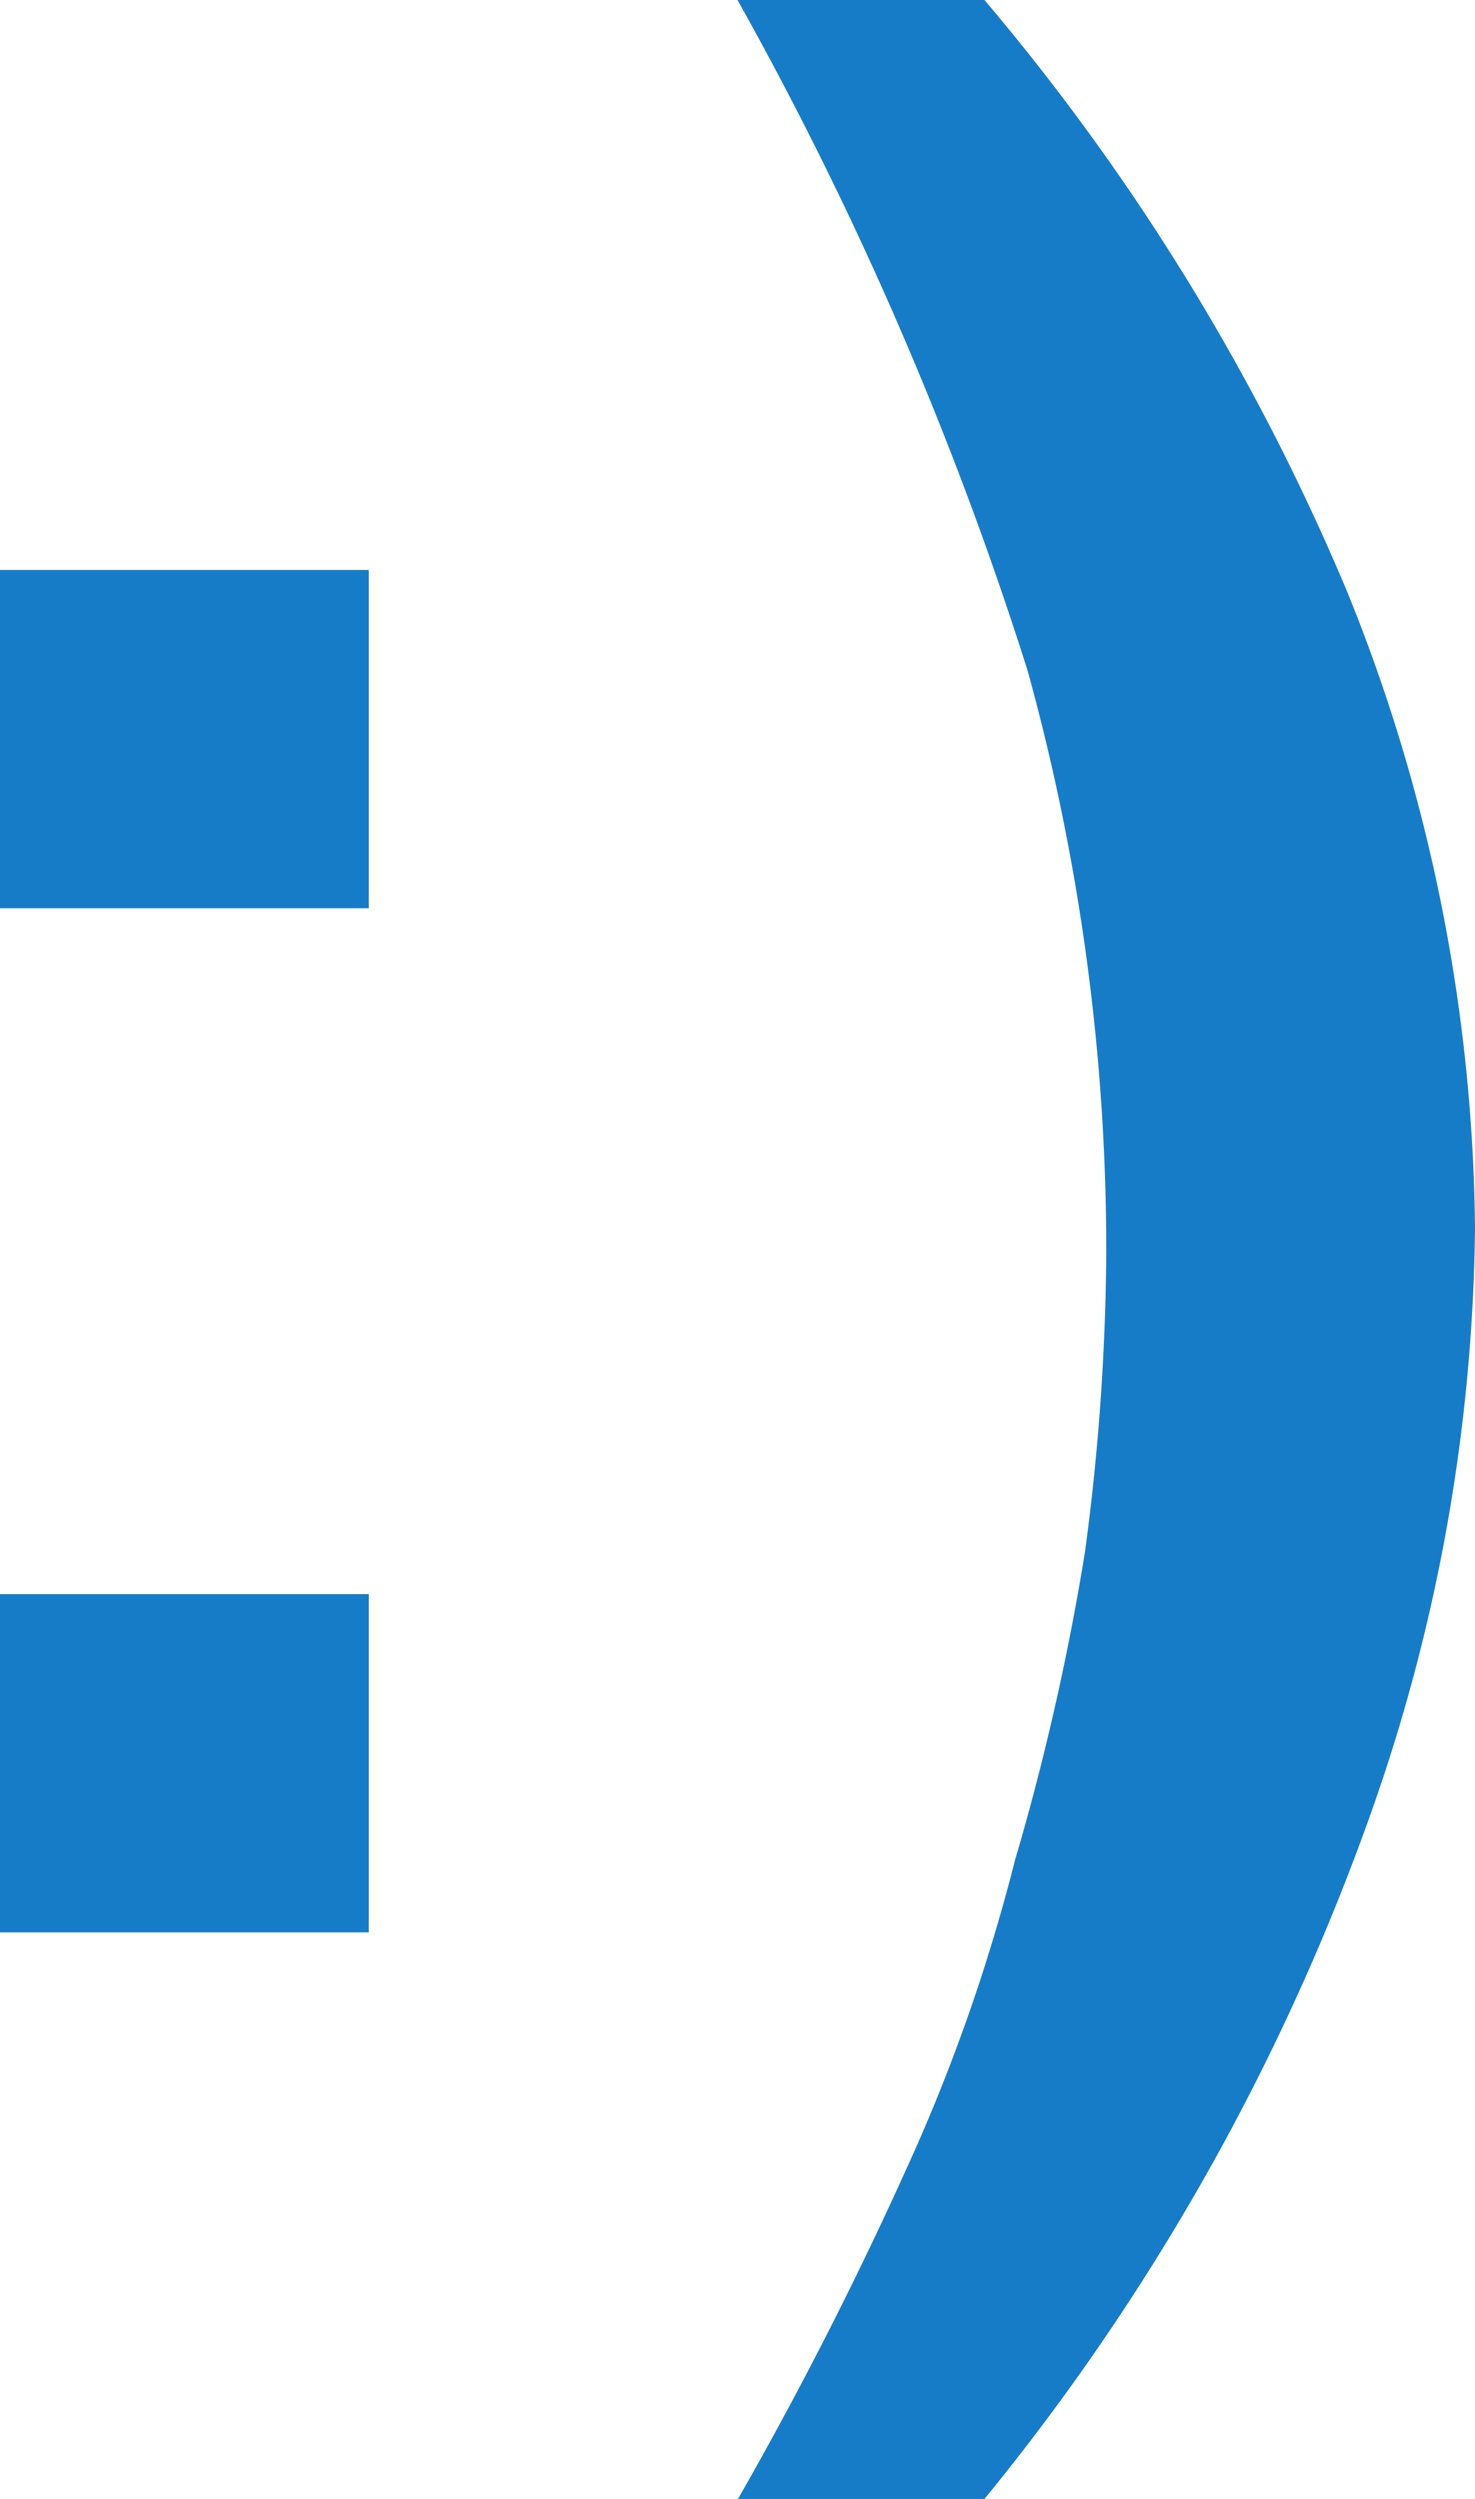 <svg xmlns="http://www.w3.org/2000/svg" viewBox="0 0 17.44 29.55"><defs><style>.cls-1{fill:#177cc7;fill-rule:evenodd;}</style></defs><g id="Layer_2" data-name="Layer 2"><g id="Layer_1-2" data-name="Layer 1"><path class="cls-1" d="M4.36,22.85v-4H0v4Zm0-12.11h0v-4H0v4Z"/><path class="cls-1" d="M11.64,29.55a27.17,27.17,0,0,0,4.58-8.14,21.34,21.34,0,0,0,1.22-6.89A20.47,20.47,0,0,0,15.93,7a26.94,26.94,0,0,0-4.29-7H8.72a42.39,42.39,0,0,1,3.43,7.93,25.75,25.75,0,0,1,.93,6.92,27.68,27.68,0,0,1-.25,3.49A29.61,29.61,0,0,1,12,22a21.44,21.44,0,0,1-1.15,3.35,46.27,46.27,0,0,1-2.13,4.21Z"/></g></g></svg>